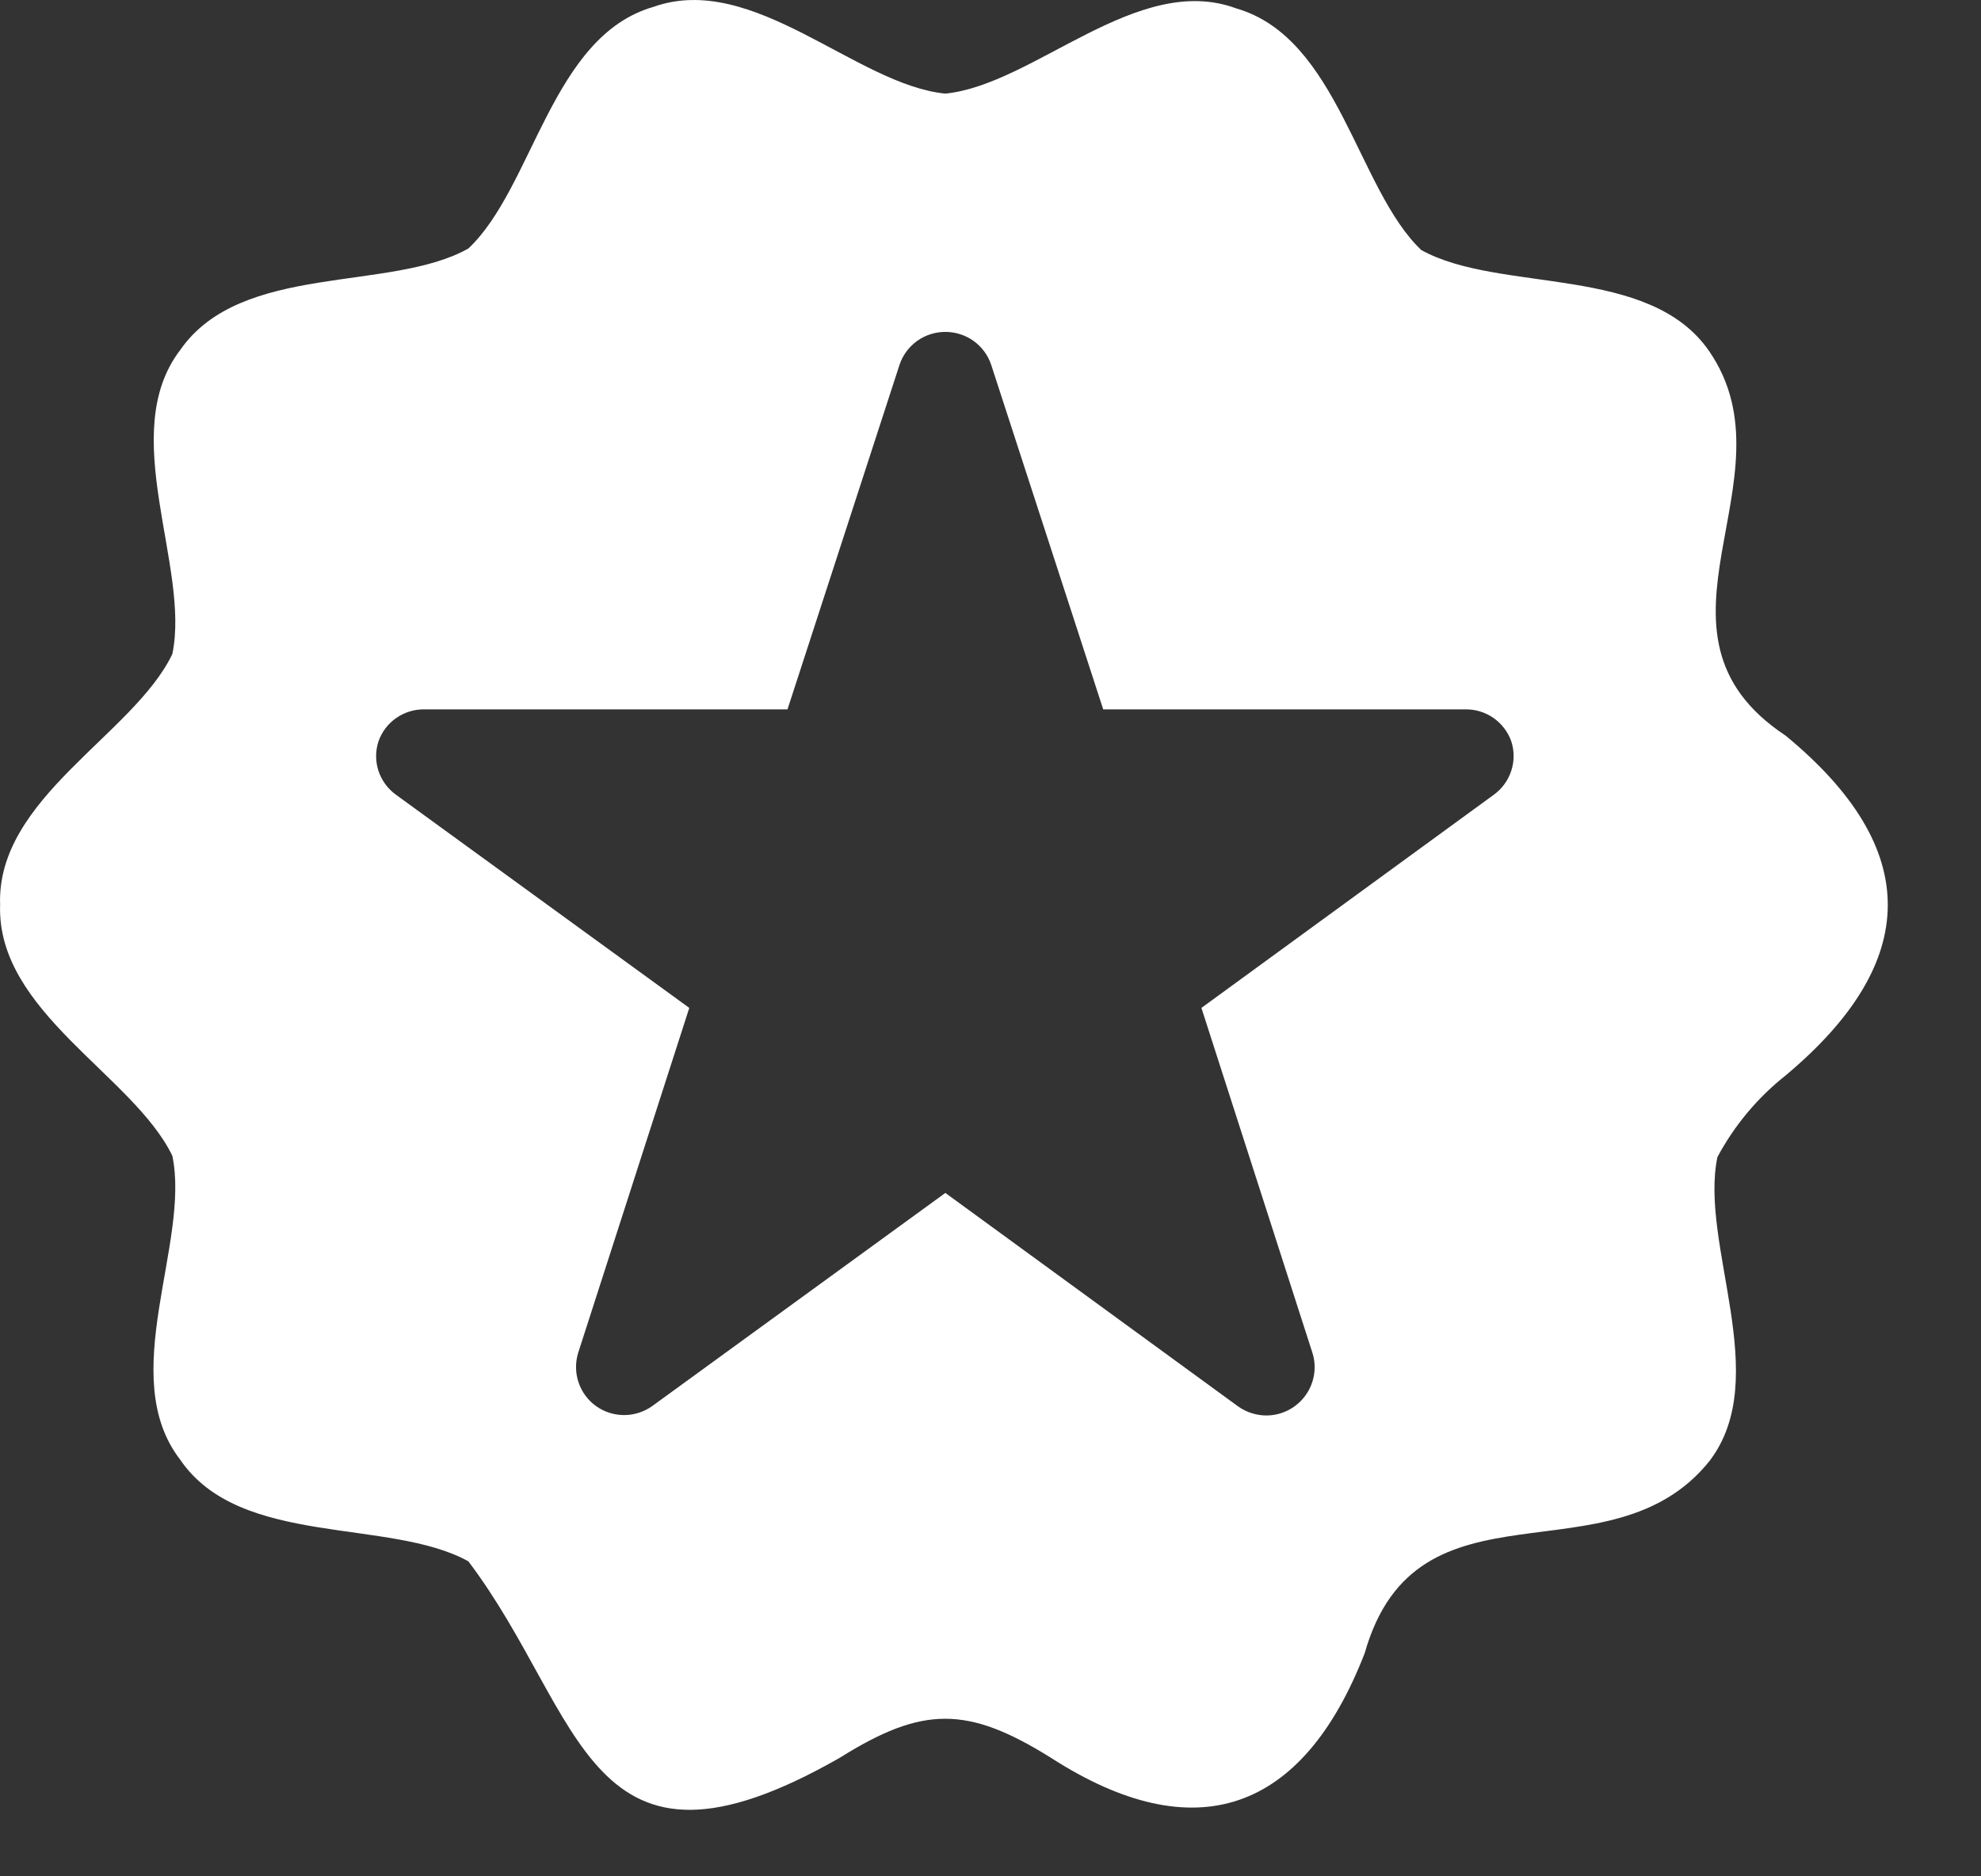 <?xml version="1.0" encoding="UTF-8"?> <svg xmlns="http://www.w3.org/2000/svg" width="19" height="18" viewBox="0 0 19 18" fill="none"><rect x="0" y="0" width="19" height="18" fill="#333333" stroke="none"/><path d="M17.126 7.057C15.628 6.065 17.234 4.6 16.395 3.372C15.821 2.531 14.388 2.817 13.632 2.399C13.018 1.816 12.837 0.364 11.858 0.081C10.909 -0.272 9.921 0.812 9.067 0.898C8.213 0.815 7.225 -0.275 6.267 0.066C5.288 0.348 5.116 1.797 4.492 2.384C3.746 2.804 2.313 2.516 1.729 3.357C1.115 4.158 1.828 5.436 1.653 6.274C1.284 7.047 -0.036 7.655 0.001 8.681C-0.033 9.706 1.281 10.317 1.653 11.088C1.828 11.926 1.109 13.203 1.729 14.004C2.303 14.846 3.737 14.56 4.492 14.978C5.607 16.451 5.619 18.253 8.054 16.863C8.852 16.362 9.282 16.365 10.08 16.863C11.462 17.753 12.496 17.388 13.089 15.859C13.589 14.097 15.441 15.205 16.395 14.017C17.009 13.215 16.297 11.938 16.472 11.1C16.634 10.797 16.857 10.53 17.126 10.317C18.428 9.227 18.437 8.137 17.126 7.057ZM14.326 7.625L11.523 9.669L12.588 12.979C12.617 13.071 12.616 13.17 12.585 13.262C12.555 13.353 12.496 13.433 12.418 13.49C12.34 13.547 12.246 13.578 12.149 13.579C12.053 13.579 11.958 13.55 11.879 13.495L9.067 11.444L6.255 13.489C6.176 13.545 6.082 13.575 5.986 13.575C5.889 13.575 5.795 13.545 5.717 13.489C5.638 13.433 5.58 13.353 5.549 13.262C5.518 13.17 5.517 13.071 5.545 12.979L6.611 9.669L3.799 7.625C3.72 7.568 3.661 7.488 3.63 7.396C3.6 7.304 3.6 7.204 3.63 7.112C3.662 7.021 3.721 6.943 3.8 6.888C3.879 6.833 3.973 6.804 4.069 6.805H7.553L8.628 3.498C8.659 3.406 8.718 3.327 8.797 3.27C8.876 3.214 8.97 3.184 9.067 3.184C9.164 3.184 9.258 3.214 9.337 3.27C9.416 3.327 9.475 3.406 9.506 3.498L10.581 6.805H14.056C14.152 6.804 14.246 6.833 14.325 6.888C14.403 6.943 14.463 7.021 14.495 7.112C14.525 7.204 14.525 7.304 14.494 7.396C14.464 7.488 14.405 7.568 14.326 7.625Z" fill="white"></path></svg> 
